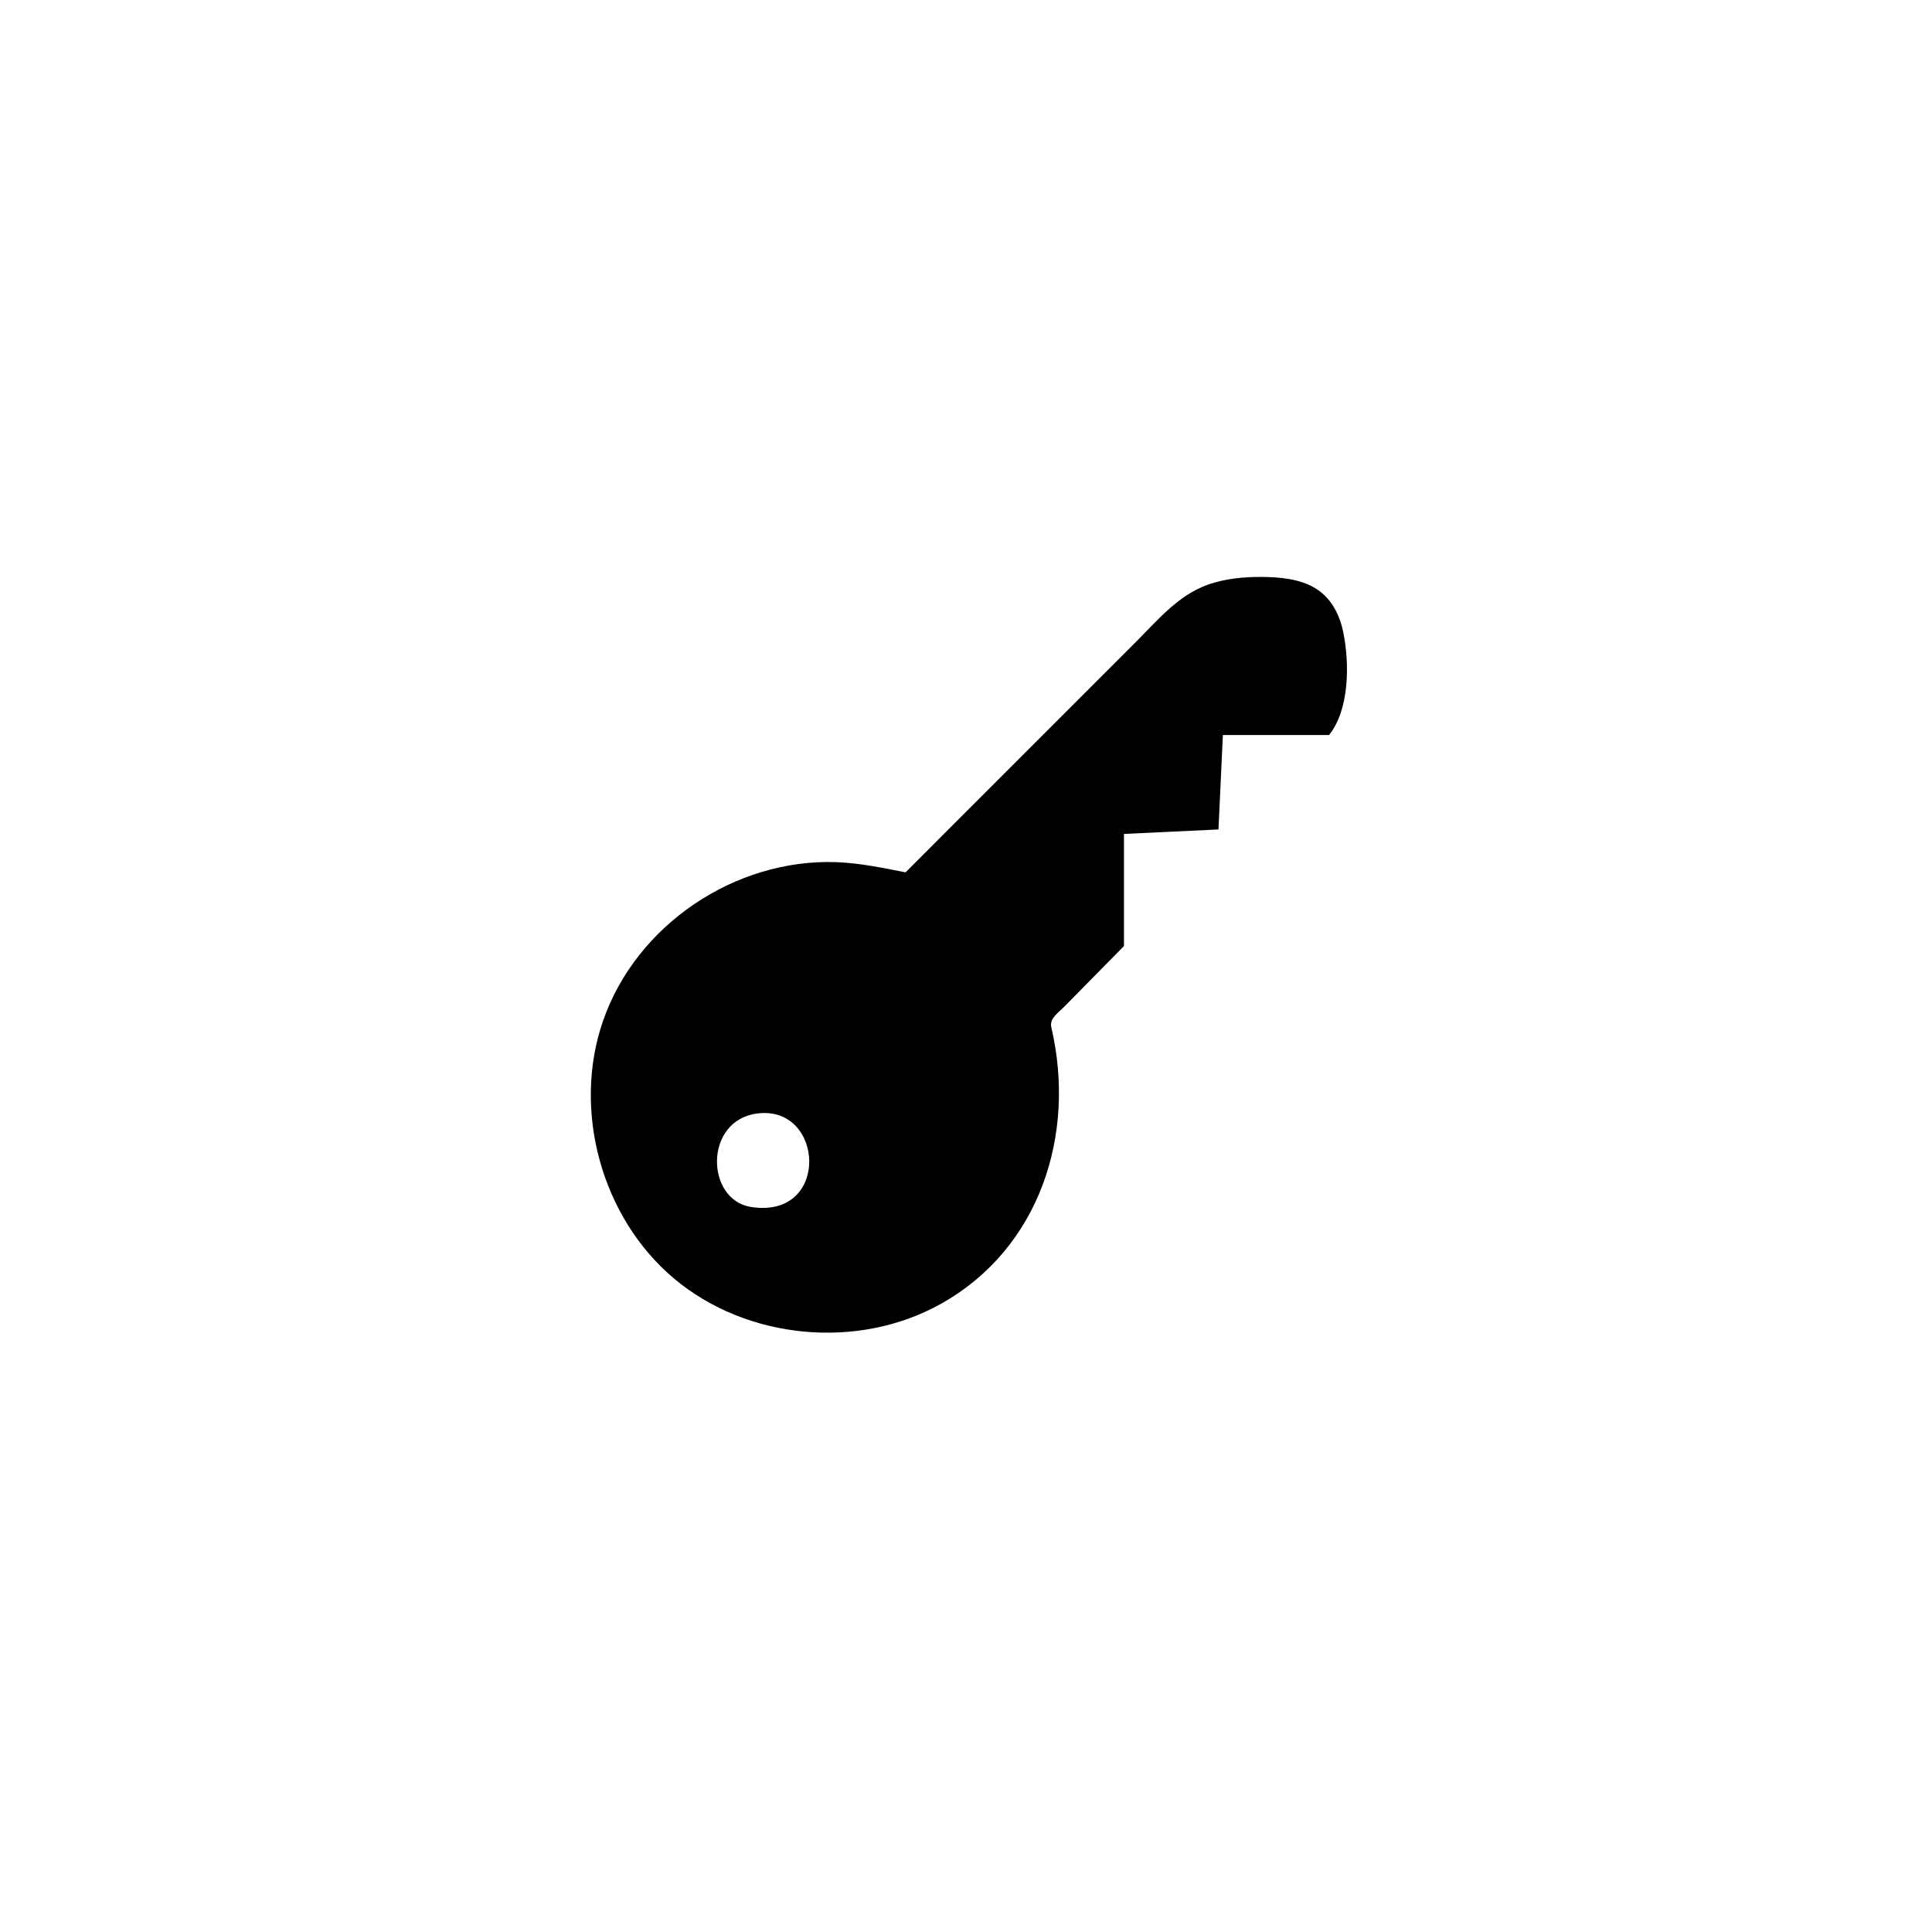 <?xml version="1.0" encoding="UTF-8"?>
<svg id="Ebene_1" data-name="Ebene 1" xmlns="http://www.w3.org/2000/svg" viewBox="0 0 250 250">
  <path d="M145.44,107.91s0,14.51,0,14.51c-1.51,1.53-3.01,3.06-4.52,4.59l-3.22,3.27c-.78.79-1.93,1.51-1.66,2.66,3.23,13.78-1.43,28.6-14.33,35.8-10.72,5.98-25.07,4.61-34.47-3.28s-13.23-21.79-9.2-33.38c4.31-12.41,17.07-20.97,30.15-20.52,3.04.11,6.02.74,8.99,1.32,1.86-1.87,3.73-3.73,5.59-5.6l12.21-12.21c4-4,7.99-7.99,11.99-11.99,3.09-3.09,5.85-6.52,10.26-7.72,2.22-.61,4.55-.76,6.85-.69,2.46.08,5.07.47,6.96,2.05,1.5,1.25,2.38,3.13,2.77,5.05.82,3.98.85,10-1.83,13.34h-13.74l-.57,12.22M98.02,144.08c-6.96.86-6.73,11.17-.85,12.1,10.29,1.63,9.55-13.18.85-12.1Z"/>
</svg>